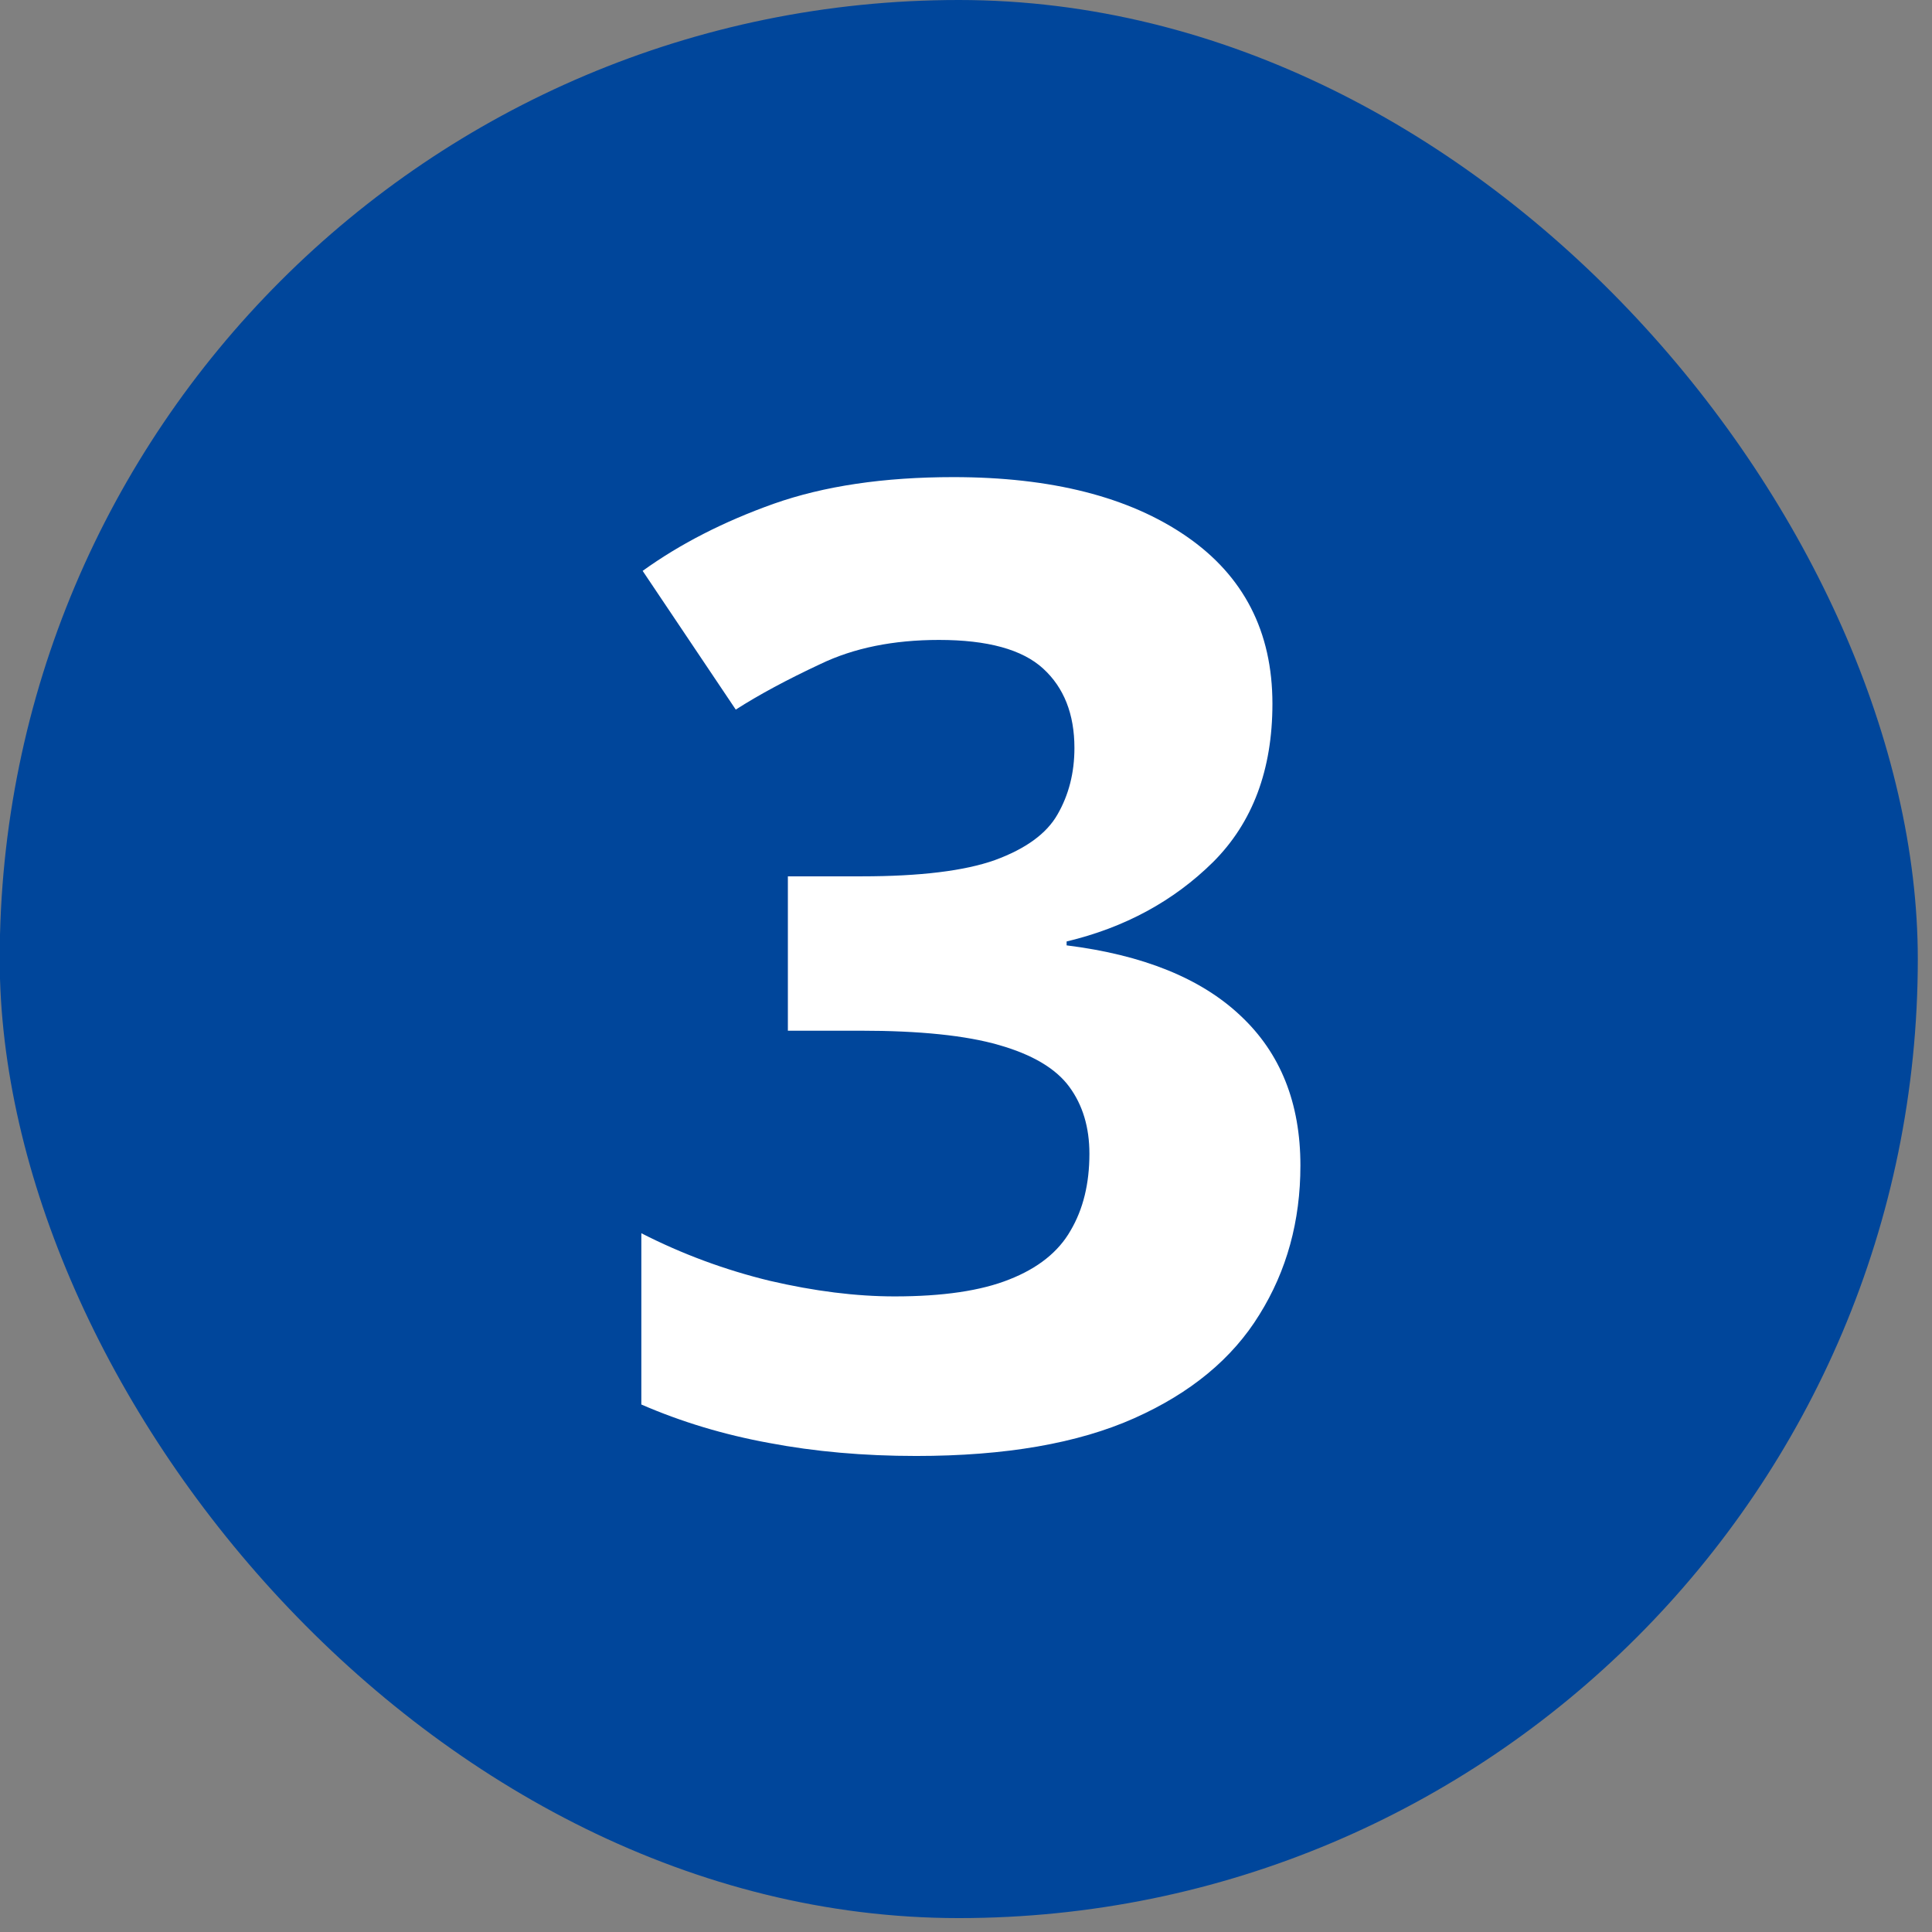 <?xml version="1.0" encoding="UTF-8"?> <svg xmlns="http://www.w3.org/2000/svg" width="66" height="66" viewBox="0 0 66 66" fill="none"><rect x="0" y="0" width="66" height="66" fill="#808080" stroke="none"/><rect x="-0.01" width="65.525" height="65.525" rx="32.763" fill="#00469B"></rect><path d="M43.468 24.041C43.468 26.296 42.793 28.098 41.443 29.447C40.093 30.782 38.425 31.687 36.437 32.162V32.295C39.048 32.621 41.028 33.422 42.378 34.698C43.742 35.973 44.424 37.679 44.424 39.815C44.424 41.714 43.957 43.412 43.023 44.91C42.103 46.408 40.679 47.587 38.751 48.447C36.823 49.308 34.339 49.738 31.298 49.738C29.503 49.738 27.827 49.589 26.27 49.293C24.727 49.011 23.274 48.573 21.909 47.98V42.129C23.303 42.841 24.764 43.382 26.292 43.753C27.82 44.109 29.244 44.287 30.564 44.287C32.21 44.287 33.515 44.094 34.479 43.708C35.458 43.323 36.156 42.767 36.571 42.04C37.001 41.313 37.216 40.438 37.216 39.414C37.216 38.51 36.986 37.746 36.526 37.123C36.066 36.5 35.266 36.025 34.123 35.699C32.996 35.373 31.417 35.21 29.385 35.21H26.915V29.937H29.429C31.431 29.937 32.952 29.751 33.99 29.381C35.043 28.995 35.755 28.476 36.126 27.823C36.511 27.156 36.704 26.399 36.704 25.554C36.704 24.397 36.348 23.492 35.636 22.84C34.924 22.187 33.738 21.861 32.077 21.861C30.519 21.861 29.169 22.135 28.027 22.684C26.885 23.218 25.921 23.737 25.135 24.241L21.954 19.502C23.229 18.583 24.72 17.819 26.426 17.211C28.146 16.603 30.193 16.299 32.566 16.299C35.918 16.299 38.573 16.974 40.531 18.323C42.489 19.673 43.468 21.579 43.468 24.041Z" fill="white"></path></svg> 